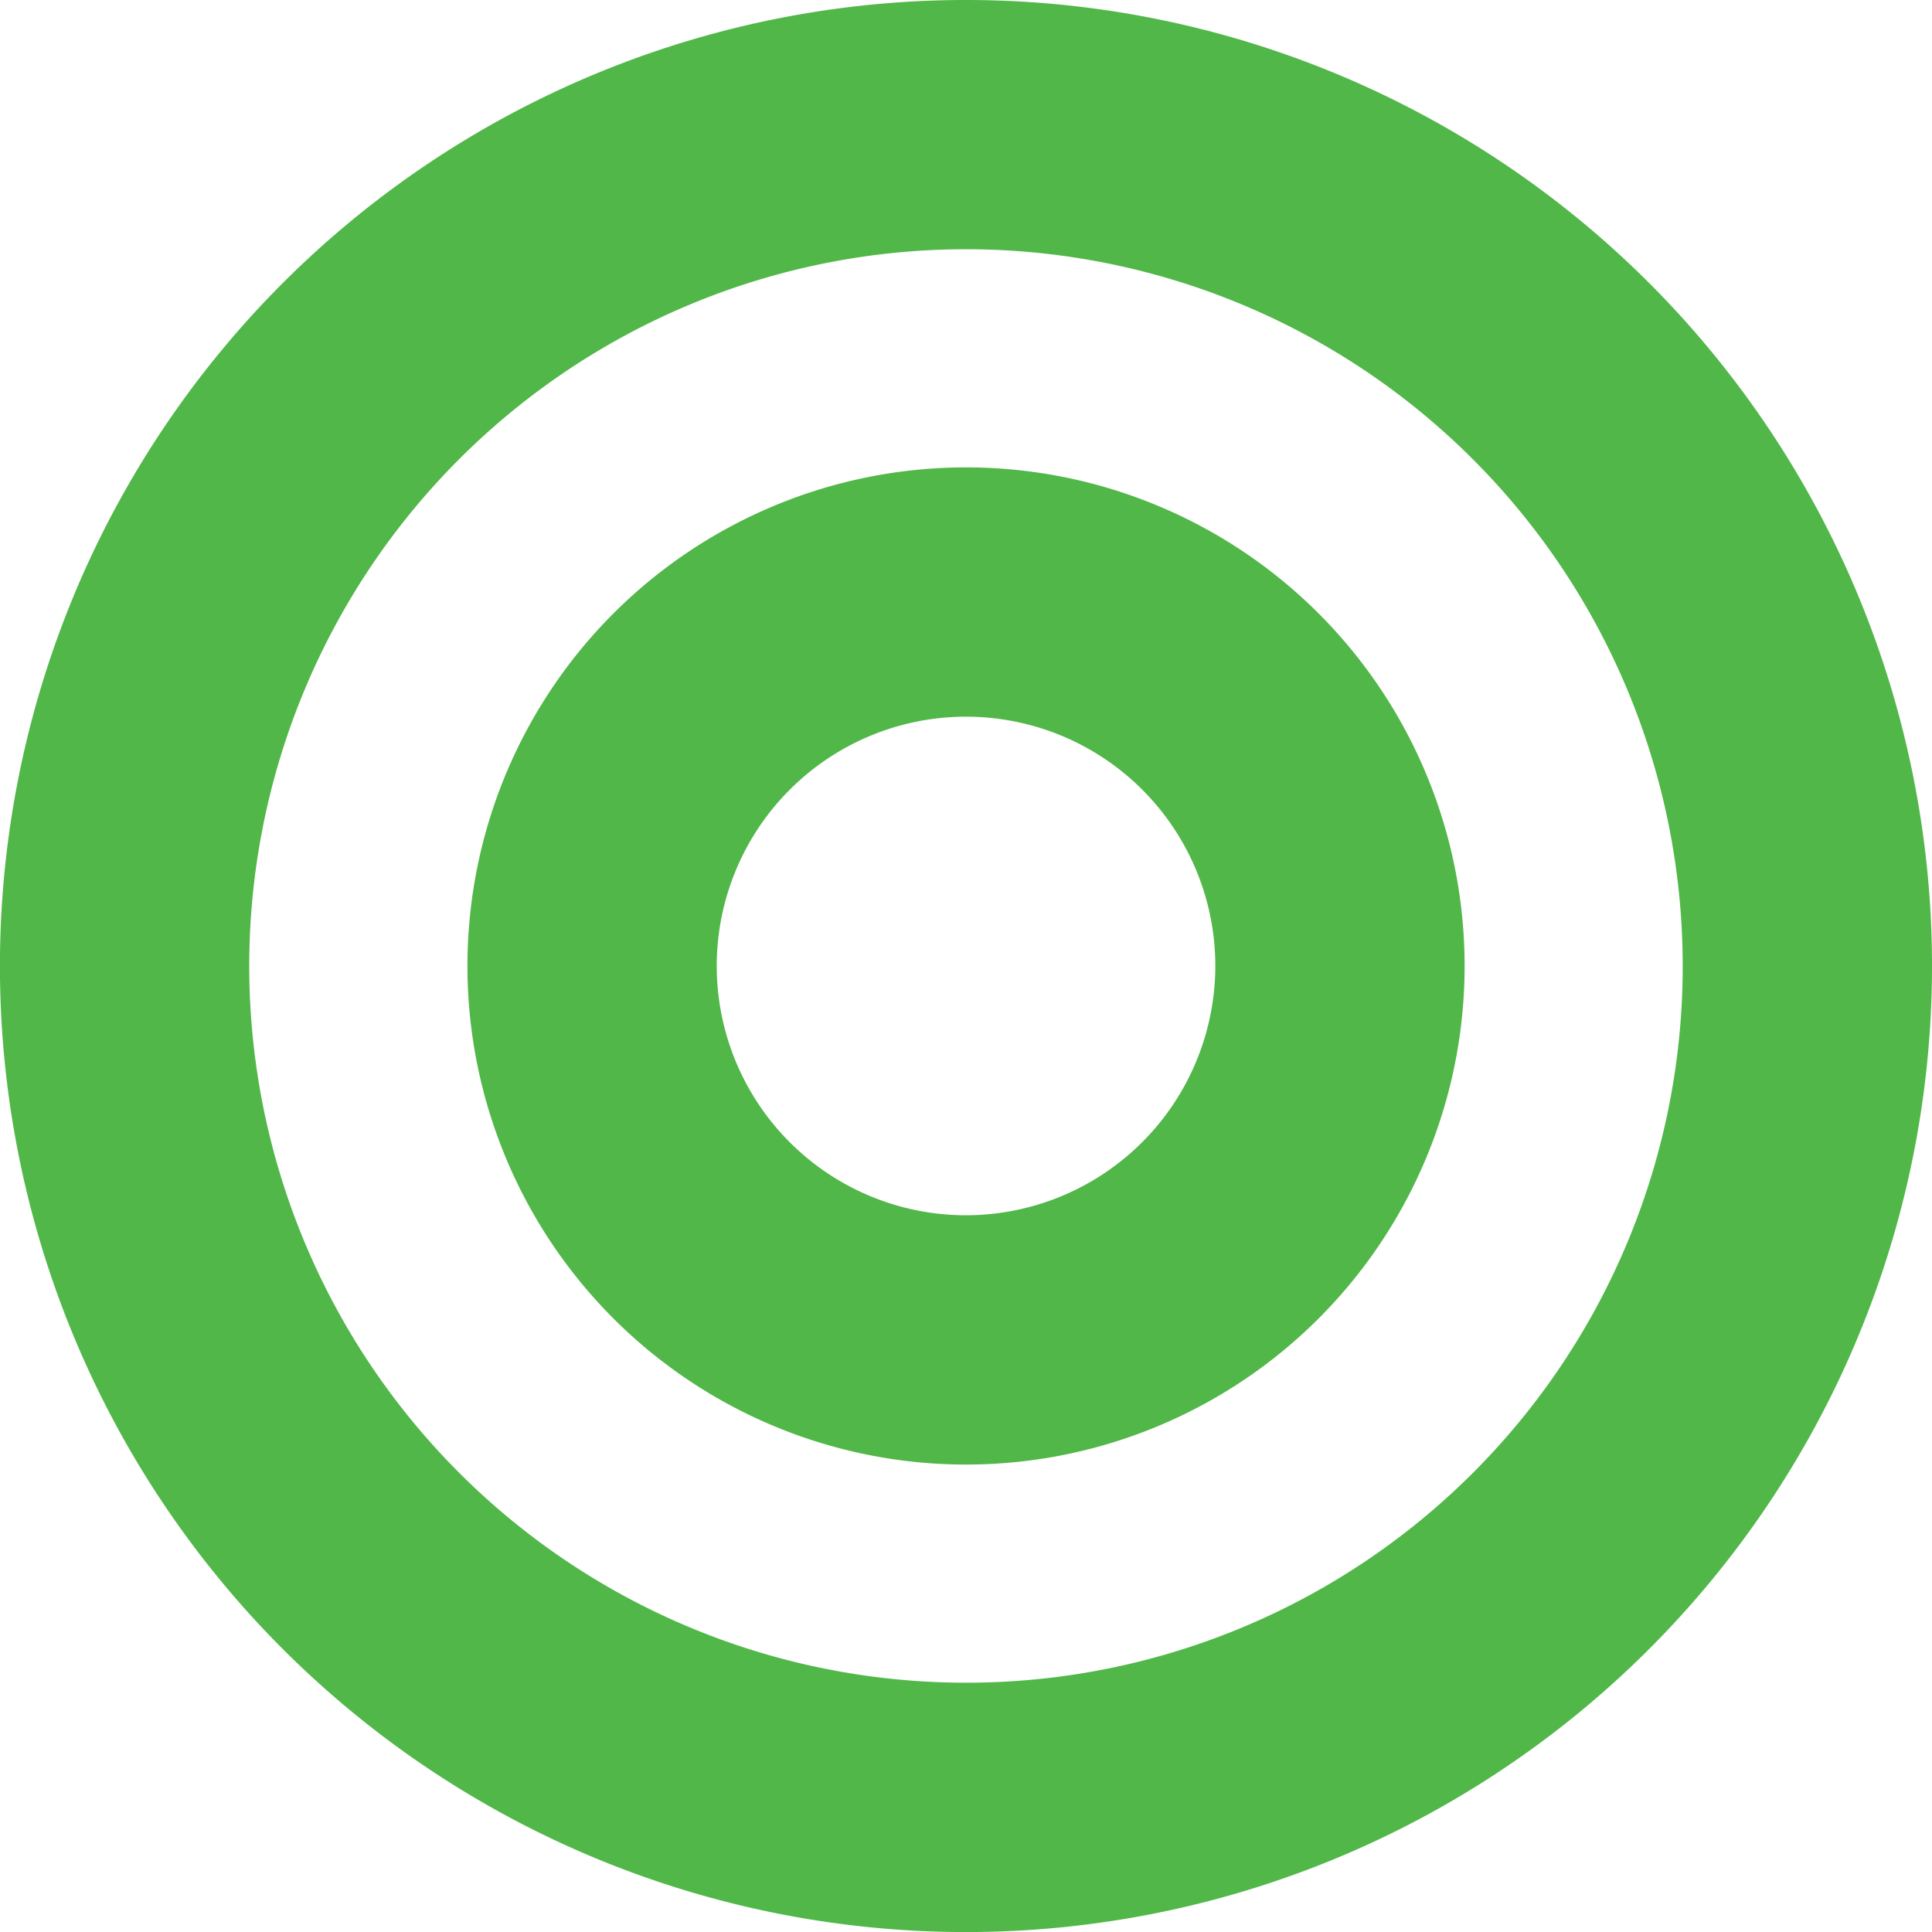 <svg xmlns="http://www.w3.org/2000/svg" width="34.875" height="34.875" viewBox="0 0 34.875 34.875">
  <path id="Icon_awesome-bullseye" data-name="Icon awesome-bullseye" d="M17.438.563A17.438,17.438,0,1,0,34.875,18,17.437,17.437,0,0,0,17.438.563Zm0,30.375A12.938,12.938,0,1,1,30.375,18,12.93,12.93,0,0,1,17.438,30.938ZM17.438,9a9,9,0,1,0,9,9A9,9,0,0,0,17.438,9Zm0,13.5a4.5,4.5,0,1,1,4.5-4.5A4.505,4.505,0,0,1,17.438,22.5Z" transform="translate(0 -0.563)" fill="#50b748"/>
</svg>

